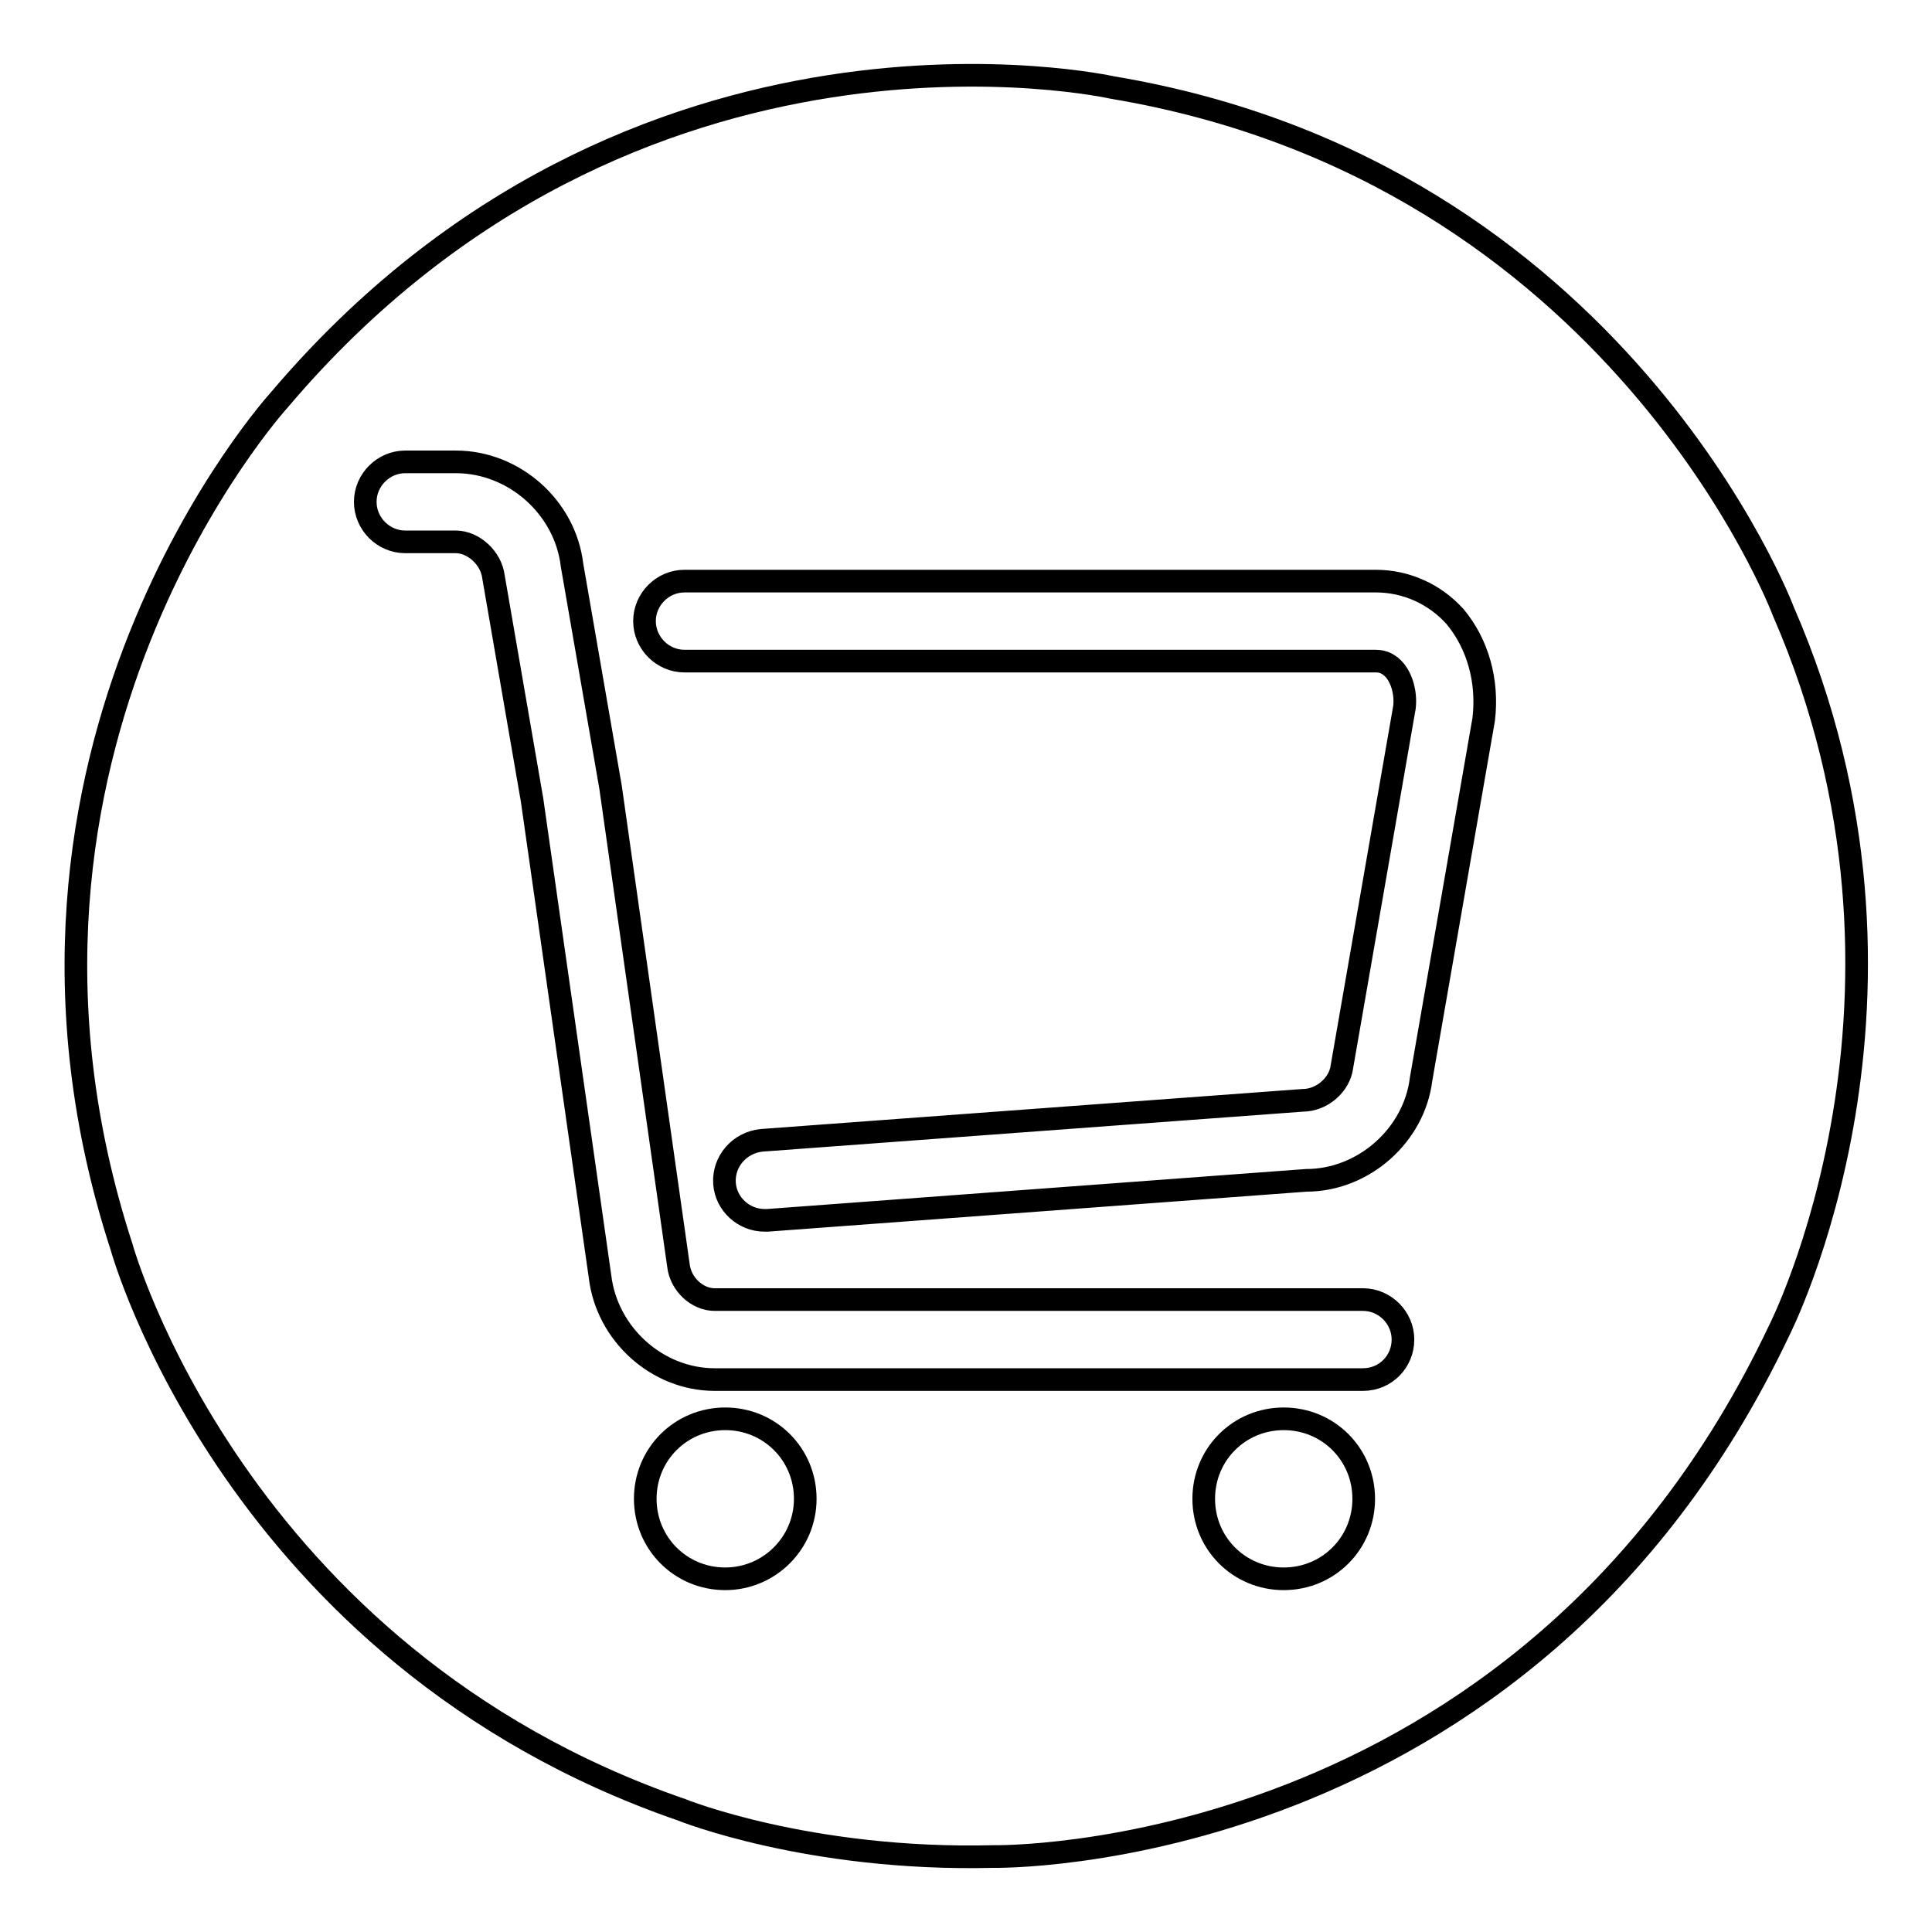 <?xml version="1.0" encoding="utf-8"?>
<!-- Svg Vector Icons : http://www.onlinewebfonts.com/icon -->
<!DOCTYPE svg PUBLIC "-//W3C//DTD SVG 1.1//EN" "http://www.w3.org/Graphics/SVG/1.1/DTD/svg11.dtd">
<svg version="1.1" xmlns="http://www.w3.org/2000/svg" xmlns:xlink="http://www.w3.org/1999/xlink" x="0px" y="0px" viewBox="0 0 256 256" enable-background="new 0 0 256 256" xml:space="preserve">
<g><g><path stroke-width="3" fill-opacity="0" stroke="#000000"  d="M236.3,81c0,0-21.9-58.2-88.9-69.4c0,0-63.3-14.2-110.4,41.4c0,0-42.3,46.4-20.9,112.2c0,0,14.9,54.1,74.2,74.6c0,0,16.8,6.8,41.3,6.2c0,0,70.4,1.4,104.1-69.6C235.7,176.4,258.5,132,236.3,81z M96.1,209.2c-5.9,0-10.6-4.7-10.6-10.6c0-5.9,4.7-10.6,10.6-10.6c5.9,0,10.6,4.7,10.6,10.6C106.7,204.5,101.9,209.2,96.1,209.2z M170.1,209.2c-5.9,0-10.6-4.7-10.6-10.6c0-5.9,4.7-10.6,10.6-10.6c5.9,0,10.6,4.7,10.6,10.6S176,209.2,170.1,209.2z M180.6,182.8H94.7c-7.6,0-14.3-6-15.2-13.7l-9-63.1l-5.1-29.5c-0.3-2.6-2.7-4.7-5-4.7h-6.7c-2.9,0-5.3-2.4-5.3-5.3c0-2.9,2.4-5.3,5.3-5.3h6.7c7.7,0,14.5,6,15.4,13.7l5.1,29.4l9,63.4c0.3,2.5,2.5,4.5,4.8,4.5h85.9c2.9,0,5.3,2.4,5.3,5.3C185.9,180.4,183.6,182.8,180.6,182.8z M196.6,95.3l-8.3,47.7c-0.9,7.4-7.6,13.4-15.2,13.4l-71.4,5.3c-0.1,0-0.3,0-0.4,0c-2.7,0-5.1-2.1-5.3-4.9c-0.2-2.9,2-5.4,4.9-5.7l71.7-5.3c2.6,0,4.9-2.1,5.2-4.4l8.3-47.7c0.2-1.8-0.3-3.7-1.3-4.9c-0.7-0.8-1.5-1.2-2.5-1.2H90.7c-2.9,0-5.3-2.4-5.3-5.3c0-2.9,2.4-5.3,5.3-5.3h91.6c4,0,7.8,1.7,10.5,4.7C195.8,85.3,197.2,90.2,196.6,95.3z"/></g></g>
</svg>